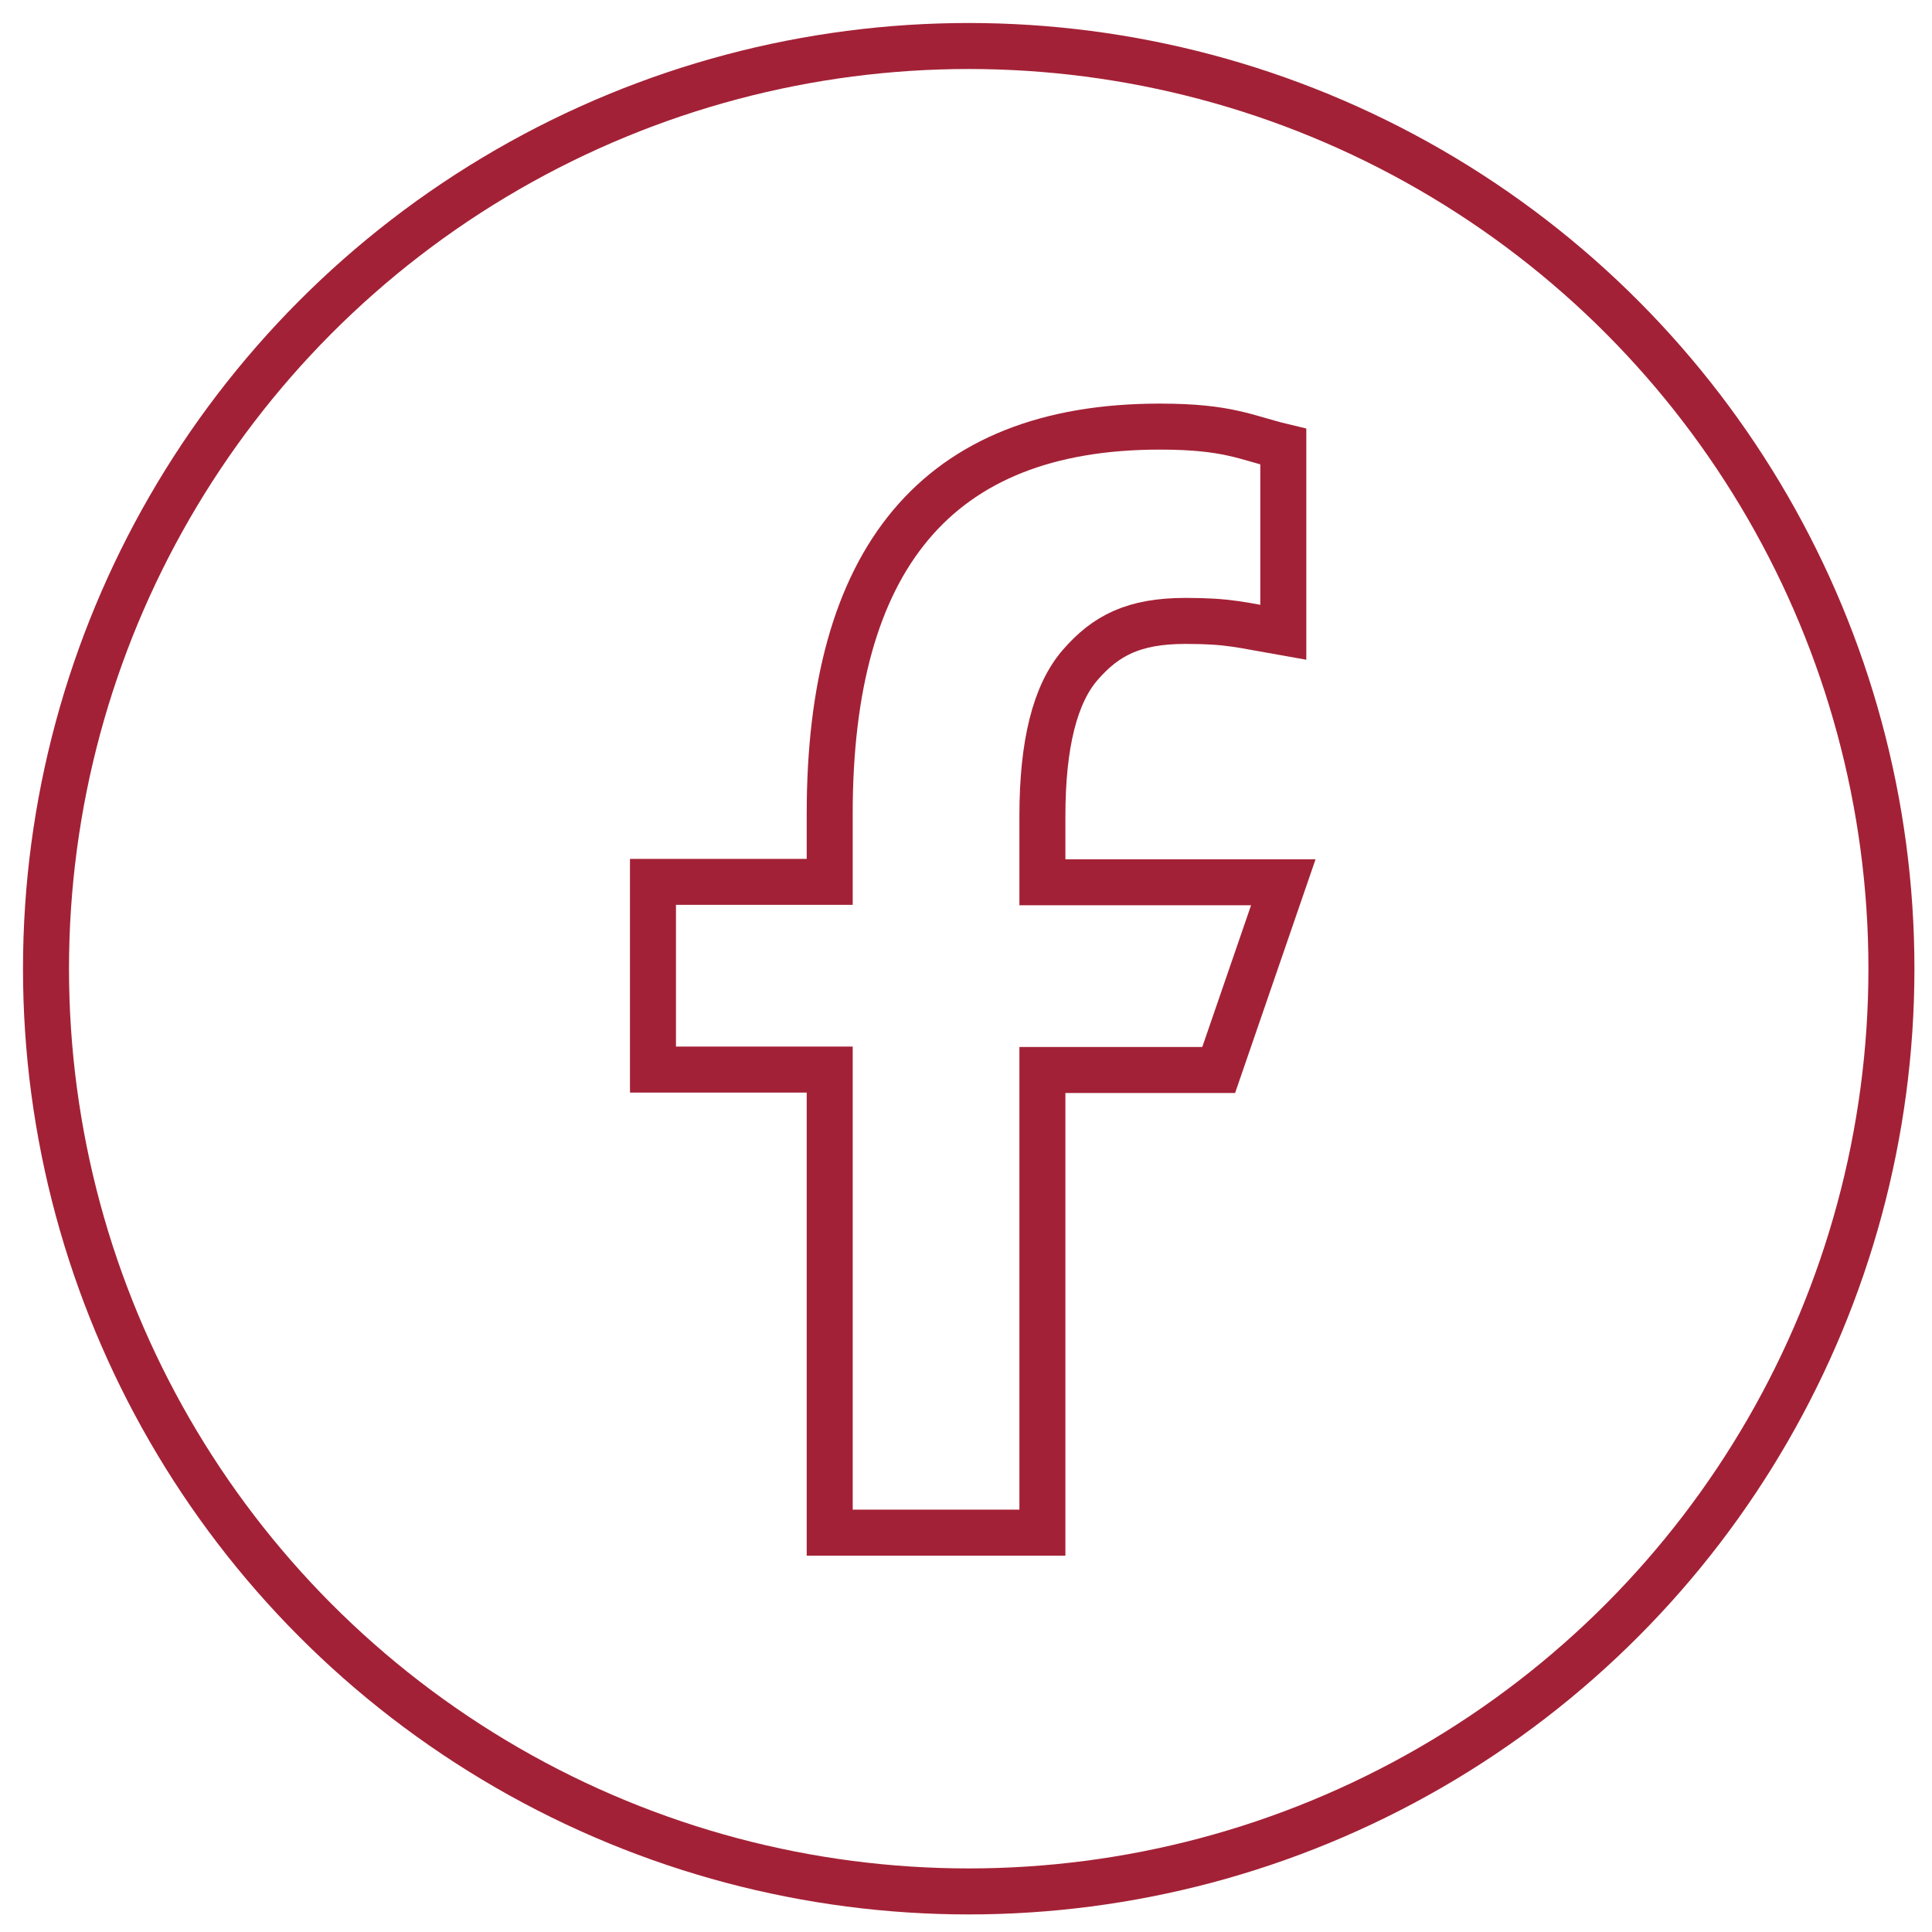 <svg width="42" height="42" viewBox="0 0 42 42" fill="none" xmlns="http://www.w3.org/2000/svg">
<g id="Group 298">
<circle id="Ellipse 10" cx="21.059" cy="21.059" r="20.059" stroke="#A32136"/>
<path id="Facebook" d="M22.661 26.613V33.318H18.037V23.252H14.195V19.171H18.037V17.686C18.037 12.173 20.34 9.274 25.213 9.274C26.706 9.274 27.08 9.514 27.898 9.71V13.747C26.982 13.587 26.724 13.498 25.773 13.498C24.643 13.498 24.039 13.818 23.488 14.449C22.936 15.08 22.661 16.174 22.661 17.739V19.18H27.898L26.493 23.261H22.661V26.613Z" stroke="#A32136"/>
</g>
</svg>
